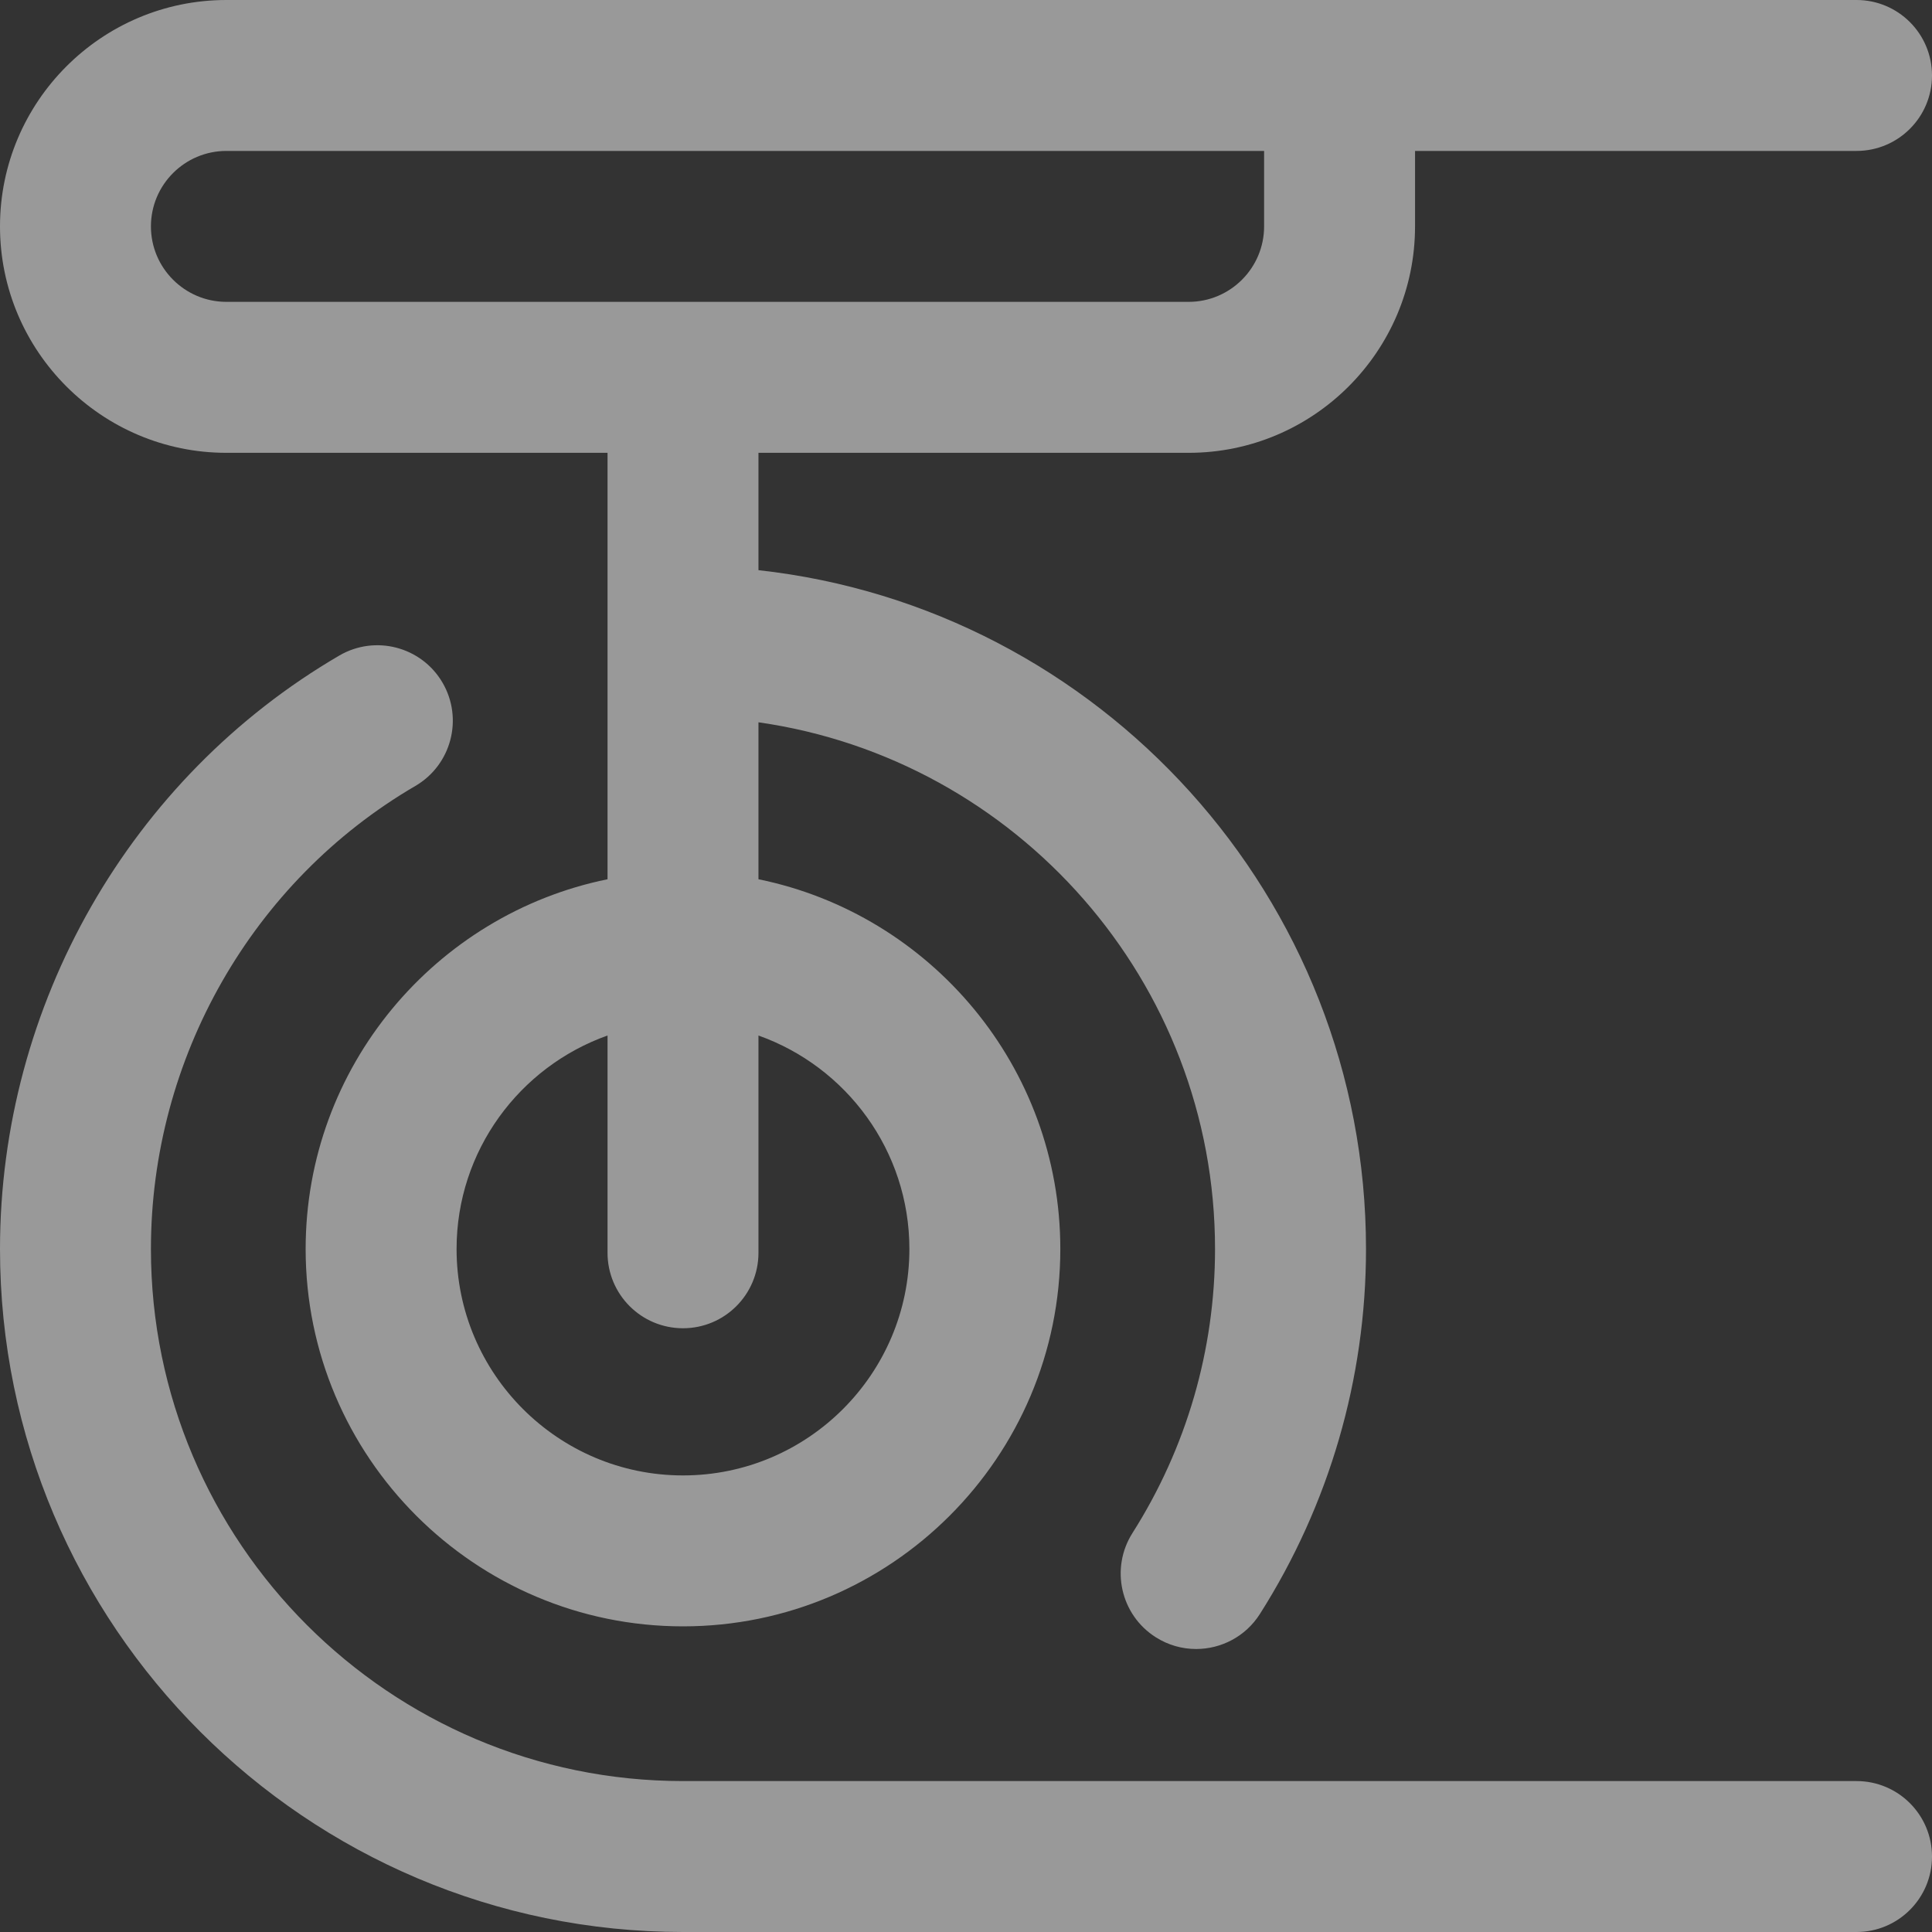 <svg width="50" height="50" viewBox="0 0 50 50" fill="none" xmlns="http://www.w3.org/2000/svg">
<rect x="0" y="0" width="50" height="50" fill="#333333" stroke="none"/>
<path opacity="0.5" fill-rule="evenodd" clip-rule="evenodd" d="M5.859 3.906C4.782 3.906 3.906 4.782 3.906 5.859C3.906 6.936 4.782 7.812 5.859 7.812H30.762C31.839 7.812 32.715 6.936 32.715 5.859V3.906H5.859ZM15.723 26.799C13.449 27.606 11.816 29.778 11.816 32.324C11.816 35.555 14.445 38.184 17.676 38.184C20.907 38.184 23.535 35.555 23.535 32.324C23.535 29.778 21.902 27.606 19.629 26.799V32.422C19.629 33.501 18.755 34.375 17.676 34.375C16.597 34.375 15.723 33.501 15.723 32.422V26.799ZM30.955 42.676C30.597 42.676 30.235 42.578 29.91 42.371C28.999 41.793 28.73 40.586 29.308 39.675C30.706 37.474 31.445 34.932 31.445 32.324C31.445 25.394 26.3 19.644 19.629 18.693V22.755C24.081 23.662 27.441 27.608 27.441 32.324C27.441 37.709 23.061 42.09 17.676 42.09C12.291 42.09 7.91 37.709 7.91 32.324C7.91 27.608 11.271 23.662 15.723 22.755V11.719H5.859C2.629 11.719 0 9.09 0 5.859C0 2.629 2.629 0 5.859 0H48.047C49.126 0 50 0.874 50 1.953C50 3.032 49.126 3.906 48.047 3.906H36.621V5.859C36.621 9.09 33.993 11.719 30.762 11.719H19.629V14.756C28.46 15.73 35.352 23.238 35.352 32.324C35.352 35.675 34.402 38.942 32.606 41.77C32.234 42.356 31.601 42.676 30.955 42.676V42.676ZM48.047 50H17.676C7.929 50 0 42.071 0 32.324C0 26.01 3.365 20.125 8.782 16.965C9.713 16.422 10.909 16.736 11.453 17.668C11.996 18.6 11.681 19.796 10.75 20.34C6.529 22.802 3.906 27.394 3.906 32.324C3.906 39.917 10.083 46.094 17.676 46.094H48.047C49.126 46.094 50 46.968 50 48.047C50 49.126 49.126 50 48.047 50V50Z" fill="white"/>
</svg>
